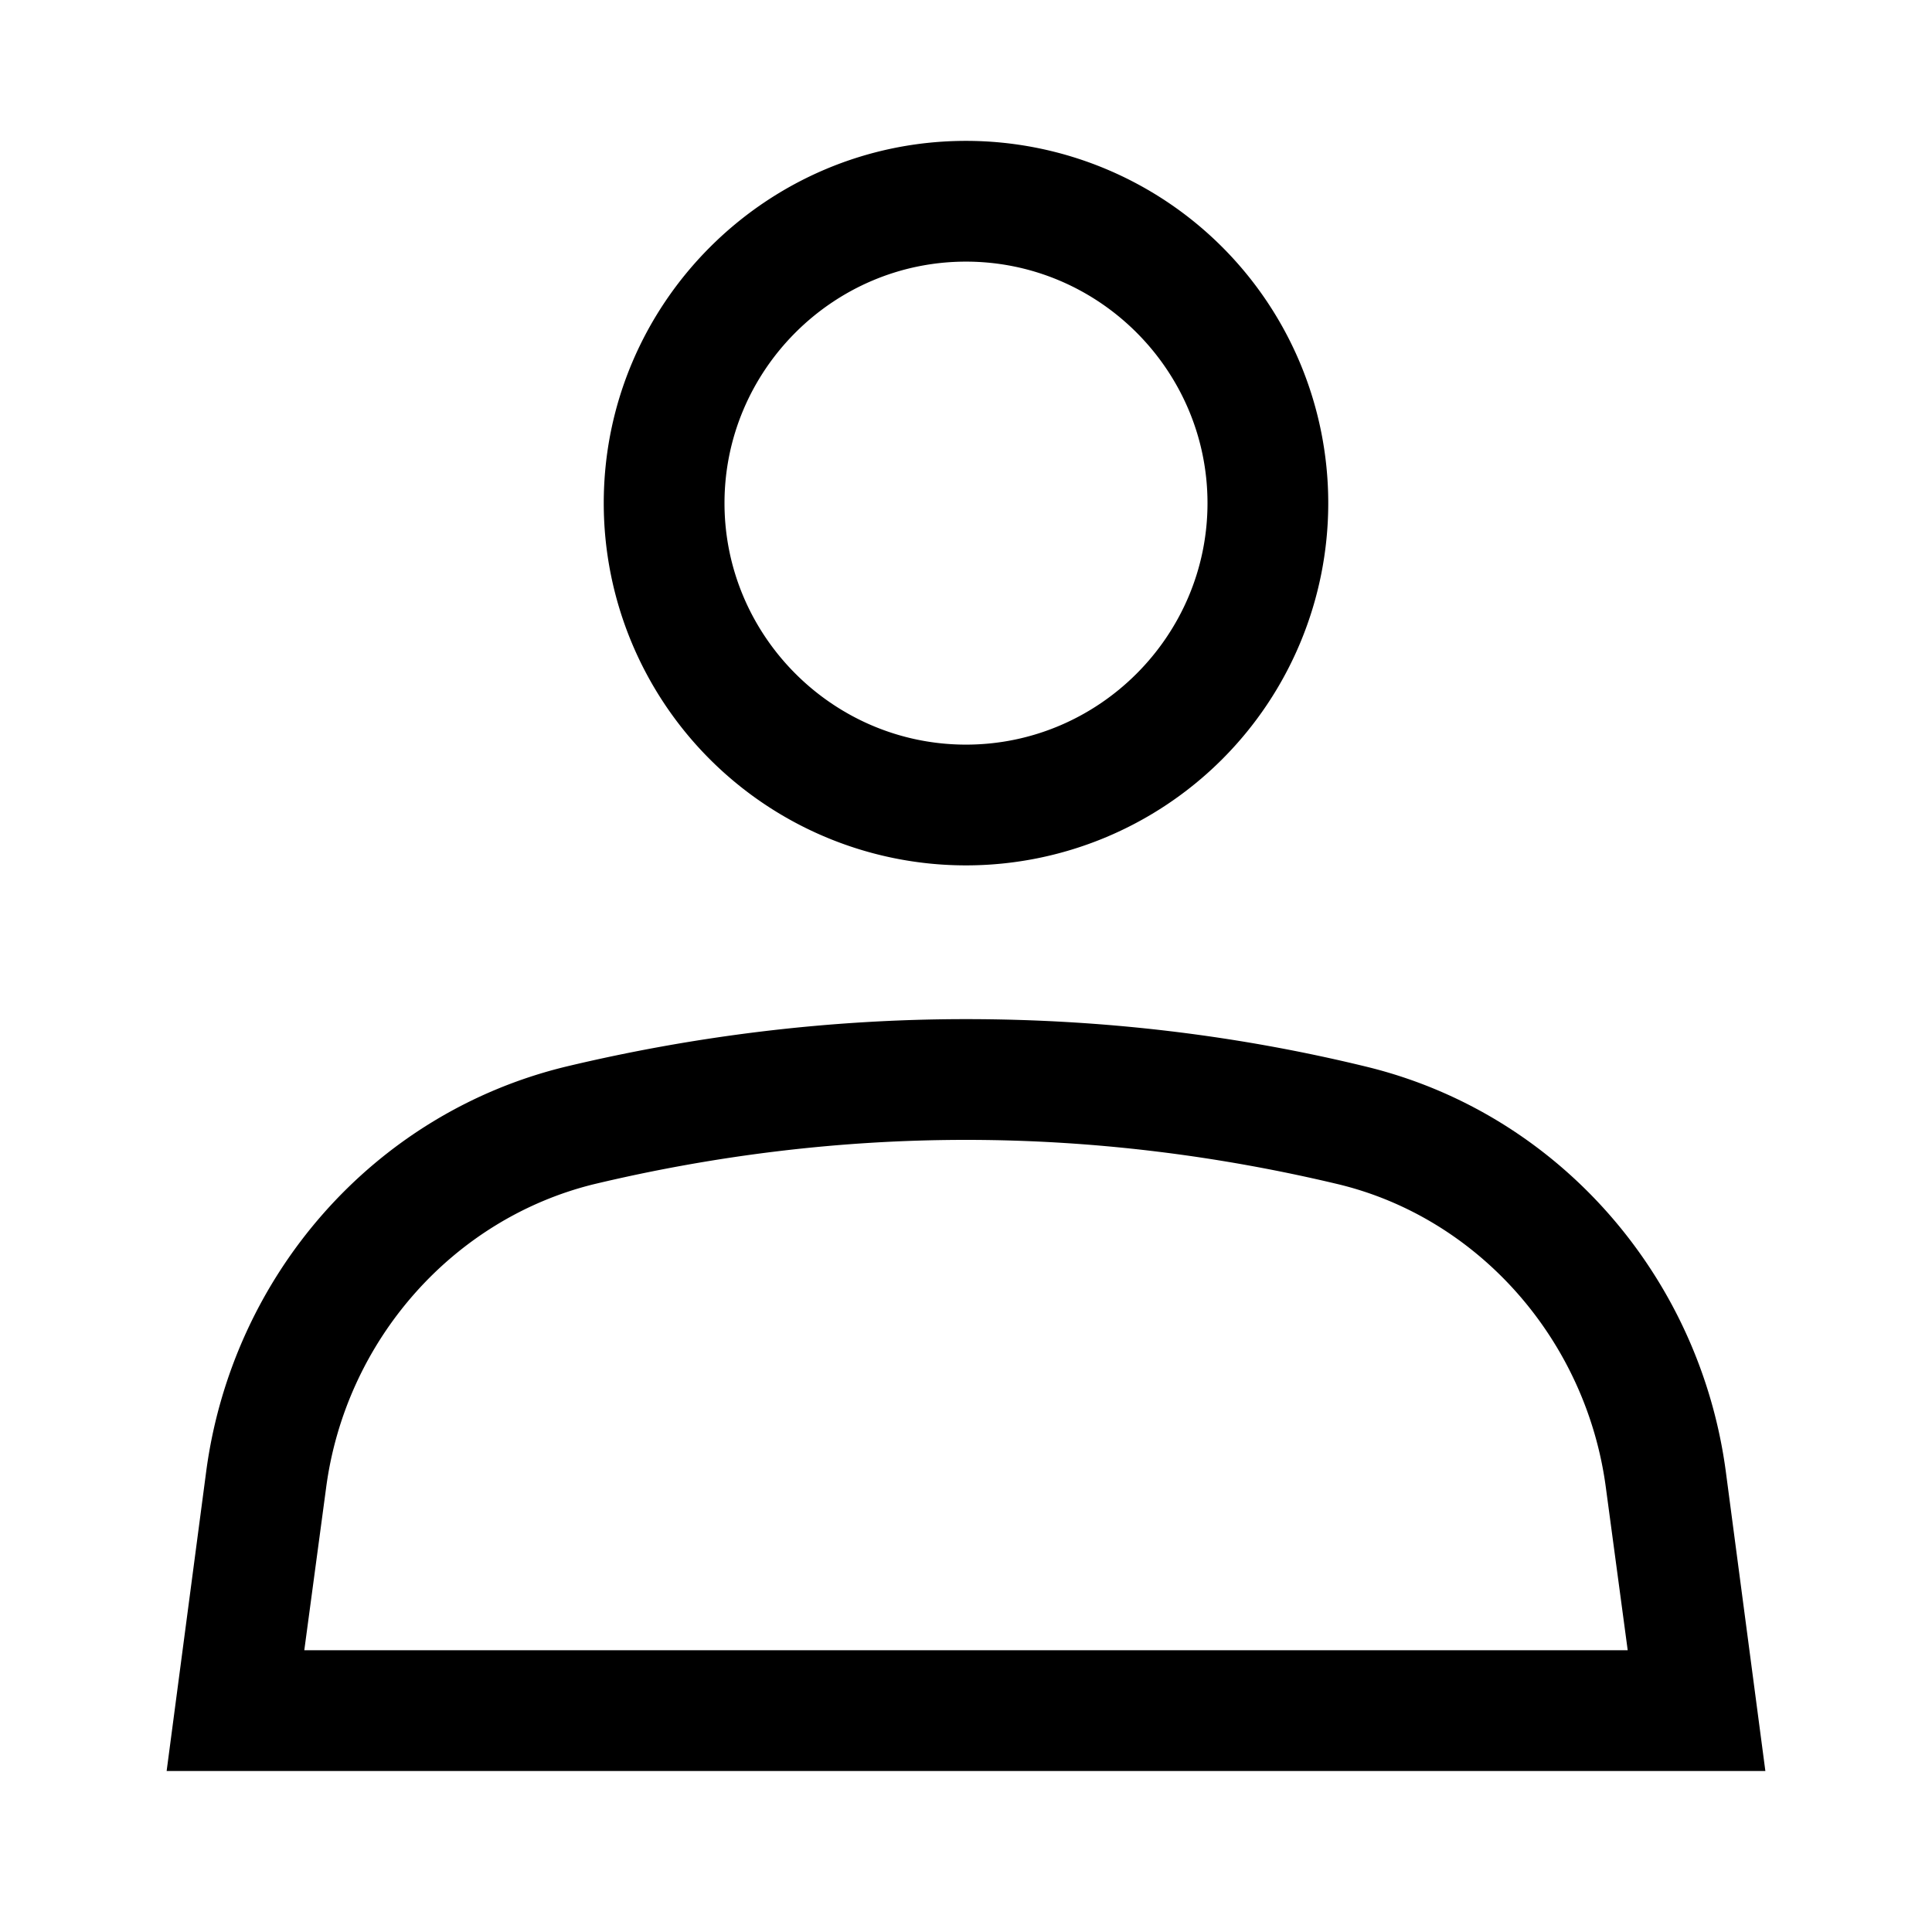<svg xmlns="http://www.w3.org/2000/svg" viewBox="0 0 24 24" ><path d="M12 10.75a4.5 4.5 0 0 0 0-9c-2.48 0-4.5 2.02-4.5 4.5a4.5 4.5 0 0 0 4.5 4.5m0-7.5c1.65 0 3 1.35 3 3s-1.35 3-3 3-3-1.35-3-3 1.35-3 3-3m9.44 15.04c-.32-2.43-2.08-4.46-4.47-5.04-1.6-.39-3.26-.59-4.97-.59s-3.38.21-4.97.59c-2.39.58-4.15 2.6-4.47 5.04L2.07 22h19.86zM3.78 20.5l.27-2.01c.24-1.84 1.58-3.35 3.33-3.78 1.51-.36 3.06-.55 4.62-.55s3.11.19 4.62.55c1.75.42 3.09 1.94 3.33 3.78l.27 2.01z"/></svg>